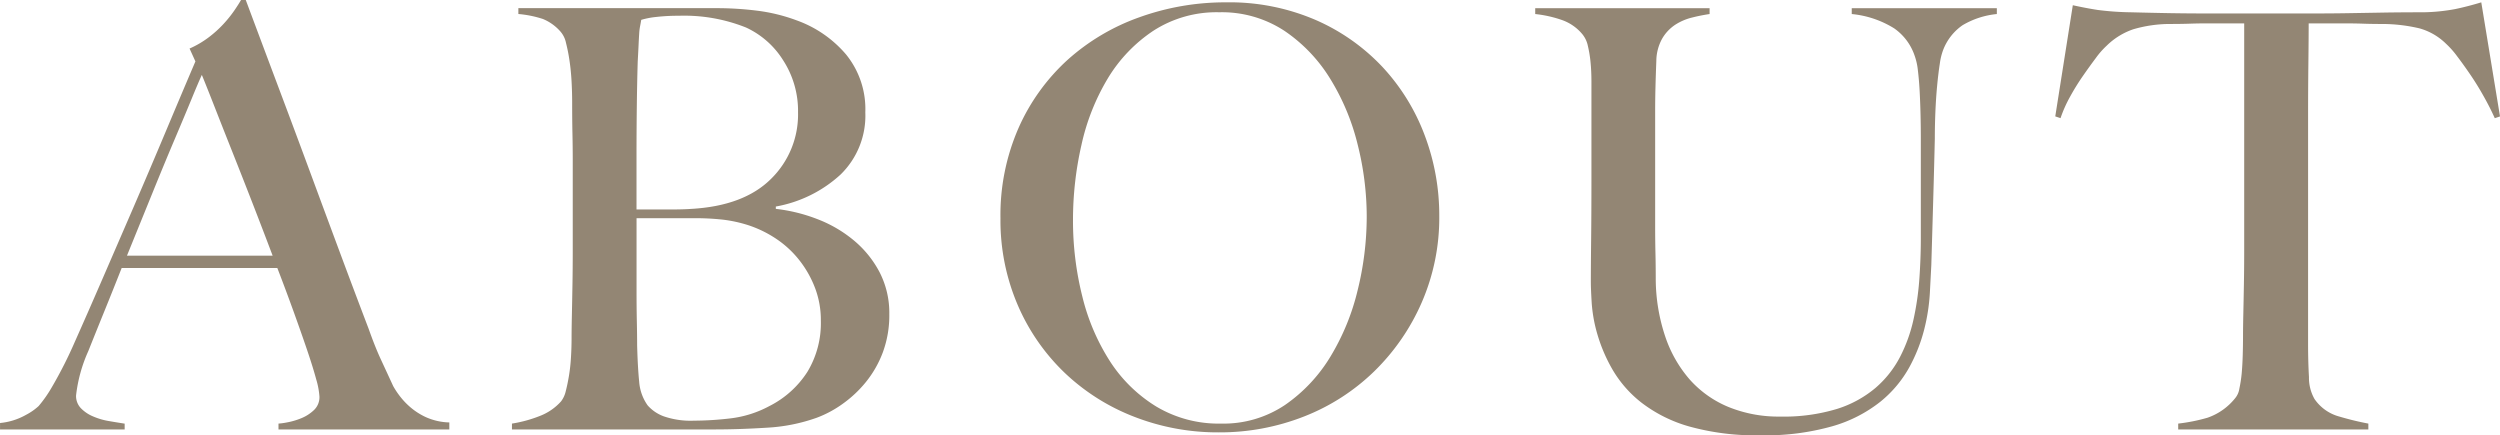 <?xml version="1.0" encoding="UTF-8"?>
<svg xmlns="http://www.w3.org/2000/svg" width="264.926" height="46.128" viewBox="0 0 264.926 46.128">
  <path id="about-h2" d="M-103.54,0V-.62a7.4,7.4,0,0,0,.9-.124,7.463,7.463,0,0,0,1.488-.434,4.267,4.267,0,0,0,1.364-.868A1.878,1.878,0,0,0-99.2-3.472,8.133,8.133,0,0,0-99.541-5.3q-.341-1.271-.961-3.1t-1.426-4.061q-.806-2.232-1.736-4.65h-16.492q-.93,2.356-1.8,4.495t-1.736,4.309a15.669,15.669,0,0,0-1.3,4.712,1.868,1.868,0,0,0,.5,1.333,3.842,3.842,0,0,0,1.271.868,7.161,7.161,0,0,0,1.674.5q.9.155,1.705.279V0h-13.206V-.682a6.886,6.886,0,0,0,2.759-.868,6.149,6.149,0,0,0,1.333-.93,13.484,13.484,0,0,0,1.426-2.046A44.765,44.765,0,0,0-125.116-9.3q1.3-2.914,2.914-6.634l3.317-7.657q1.7-3.937,3.379-7.936T-112.344-39l-.62-1.364a10.115,10.115,0,0,0,2.015-1.178,11.858,11.858,0,0,0,1.581-1.426,12.841,12.841,0,0,0,1.147-1.426q.465-.682.713-1.116h.5q1.922,5.146,3.658,9.765t3.317,8.9q1.581,4.278,3.069,8.277t2.976,7.9q.682,1.922,1.271,3.193t1.333,2.883a8.456,8.456,0,0,0,.558.868,7.858,7.858,0,0,0,1.147,1.271A7.053,7.053,0,0,0-87.916-1.3a6.443,6.443,0,0,0,2.48.558V0Zm-8.122-37.572q-.372.806-1.085,2.542t-1.767,4.216q-1.054,2.48-2.325,5.611t-2.759,6.789h15.438q-1.054-2.79-2.139-5.58t-2.108-5.363q-1.023-2.573-1.86-4.712T-111.662-37.572Zm72.85,25.358a9.41,9.41,0,0,0-1.023-4.433,11.051,11.051,0,0,0-2.728-3.379,13.64,13.64,0,0,0-3.875-2.263,17.589,17.589,0,0,0-4.4-1.085v-.248A13.673,13.673,0,0,0-43.989-27a8.7,8.7,0,0,0,2.635-6.6A9.173,9.173,0,0,0-43.4-39.742a12.308,12.308,0,0,0-5.208-3.6,18.526,18.526,0,0,0-4.123-1.023,34.761,34.761,0,0,0-4.495-.279H-78.12v.62a11.619,11.619,0,0,1,2.6.527,4.981,4.981,0,0,1,1.86,1.333,2.636,2.636,0,0,1,.589,1.209,18.043,18.043,0,0,1,.372,1.891q.155,1.054.217,2.2t.062,2.263q0,1.86.031,3.286t.031,2.79v9.61q0,1.86-.031,3.627t-.062,3.255q-.031,1.488-.031,2.356,0,.992-.062,2.015A18.8,18.8,0,0,1-72.757-5.7q-.155.93-.341,1.643a2.8,2.8,0,0,1-.5,1.085,5.811,5.811,0,0,1-2.263,1.55A13.754,13.754,0,0,1-78.8-.62V0h21.39q2.728,0,5.642-.186A18.628,18.628,0,0,0-46.5-1.24,11.7,11.7,0,0,0-43.772-2.7a12.518,12.518,0,0,0,2.48-2.325,11.247,11.247,0,0,0,1.8-3.162A11.291,11.291,0,0,0-38.812-12.214ZM-48.484-33.6a9.545,9.545,0,0,1-2.883,7.068q-2.883,2.852-8.463,3.162-.868.062-2.294.062H-65.6v-5.952q0-2.356.031-4.96T-65.472-39q.062-1.116.093-1.8t.062-1.147a6.135,6.135,0,0,1,.093-.775q.062-.31.124-.682a8.554,8.554,0,0,1,1.612-.31,20.3,20.3,0,0,1,2.356-.124A17.652,17.652,0,0,1-54-42.594a9.156,9.156,0,0,1,3.937,3.472A9.857,9.857,0,0,1-48.484-33.6Zm2.418,22.072a9.967,9.967,0,0,1-1.426,5.425,10.269,10.269,0,0,1-4.03,3.627,11.542,11.542,0,0,1-4.092,1.3A33.584,33.584,0,0,1-59.52-.93,8.719,8.719,0,0,1-62.744-1.4a4.2,4.2,0,0,1-1.674-1.147,4.935,4.935,0,0,1-.9-2.511q-.155-1.519-.217-3.875,0-1.054-.031-2.511t-.031-3.193v-7.75h6.014a27.511,27.511,0,0,1,3.131.155,14.356,14.356,0,0,1,2.7.589,12.15,12.15,0,0,1,3.069,1.519,10.628,10.628,0,0,1,2.418,2.294,11.157,11.157,0,0,1,1.612,2.914A9.6,9.6,0,0,1-46.066-11.532Zm65.534-11.1a23.952,23.952,0,0,0-1.55-8.556,21.852,21.852,0,0,0-4.464-7.223,21.479,21.479,0,0,0-7.1-4.991A23.045,23.045,0,0,0-3.1-45.26a26.859,26.859,0,0,0-9.207,1.581,22.778,22.778,0,0,0-7.626,4.526,21.535,21.535,0,0,0-5.177,7.192,22.984,22.984,0,0,0-1.922,9.579A22.743,22.743,0,0,0-25.2-13.175a21.906,21.906,0,0,0,4.991,7.192,22.375,22.375,0,0,0,7.378,4.65A24.368,24.368,0,0,0-3.906.31,24.376,24.376,0,0,0,5.115-1.364a22.3,22.3,0,0,0,7.44-4.774,23.05,23.05,0,0,0,5.053-7.316A22.478,22.478,0,0,0,19.468-22.63Zm-7.688.062a32.593,32.593,0,0,1-.961,7.812A24.576,24.576,0,0,1,7.936-7.719,16.758,16.758,0,0,1,3.131-2.6,11.679,11.679,0,0,1-3.658-.62a12.884,12.884,0,0,1-6.851-1.8,15.42,15.42,0,0,1-4.9-4.774,22.559,22.559,0,0,1-2.945-6.882,32.87,32.87,0,0,1-.992-8.122,35.676,35.676,0,0,1,.9-7.967,23.418,23.418,0,0,1,2.79-7.037,15.928,15.928,0,0,1,4.836-5.053,12.328,12.328,0,0,1,6.975-1.953,12.069,12.069,0,0,1,6.882,1.953,16.6,16.6,0,0,1,4.867,5.084,24.146,24.146,0,0,1,2.914,6.975A31.35,31.35,0,0,1,11.78-22.568ZM78.554-44.02v-.62H63.178v.62a10.373,10.373,0,0,1,4.5,1.519,5.786,5.786,0,0,1,2.139,2.821,6.707,6.707,0,0,1,.372,1.643q.124,1.023.186,2.2t.093,2.48q.031,1.3.031,2.542v10.54q0,2.108-.155,4.309a29.644,29.644,0,0,1-.62,4.309,16.211,16.211,0,0,1-1.426,3.968,11.031,11.031,0,0,1-2.6,3.286A11.772,11.772,0,0,1,61.6-2.17a19.307,19.307,0,0,1-5.983.806A14.049,14.049,0,0,1,50.1-2.387,11.223,11.223,0,0,1,46-5.3a13.435,13.435,0,0,1-2.6-4.588,19.4,19.4,0,0,1-.992-5.983q0-1.488-.031-2.821t-.031-2.759V-33.79q0-1.178.031-2.418t.093-2.852a4.949,4.949,0,0,1,.62-2.356,4.416,4.416,0,0,1,1.364-1.457,5.851,5.851,0,0,1,1.8-.775,18.48,18.48,0,0,1,1.86-.372v-.62H29.636v.62a12.6,12.6,0,0,1,2.883.651,4.912,4.912,0,0,1,2.139,1.519,2.862,2.862,0,0,1,.558,1.209A12.725,12.725,0,0,1,35.5-38.9q.093.961.093,2.077V-26.35q0,3.41-.031,6.2t-.031,4.526q0,.744.093,2.263a15.651,15.651,0,0,0,.62,3.348,16.9,16.9,0,0,0,1.612,3.72A12.308,12.308,0,0,0,40.92-2.821,15.015,15.015,0,0,0,45.973-.31a26.287,26.287,0,0,0,7.533.93,26.059,26.059,0,0,0,7.626-.961,14.71,14.71,0,0,0,5.084-2.6A12.391,12.391,0,0,0,69.285-6.6a17.147,17.147,0,0,0,1.581-4.03,20.4,20.4,0,0,0,.589-3.813q.093-1.8.155-2.976.124-4.154.217-7.44t.155-5.952q0-1.426.062-2.883t.186-2.759q.124-1.3.279-2.294a6.518,6.518,0,0,1,.341-1.426,5.625,5.625,0,0,1,2.077-2.666A8.809,8.809,0,0,1,78.554-44.02Zm53.32,10.85L129.89-45.26q-1.426.434-2.759.713a19.89,19.89,0,0,1-3.379.341q-2.356,0-4.216.031l-3.6.062q-1.736.031-3.6.031h-11.78q-1.736,0-3.6-.031t-4.216-.093a30.089,30.089,0,0,1-3.5-.248q-1.209-.186-2.635-.5l-1.86,11.78.558.186a13.754,13.754,0,0,1,1.023-2.294,24.96,24.96,0,0,1,1.364-2.2q.713-1.023,1.364-1.891a8.713,8.713,0,0,1,1.147-1.3,7.427,7.427,0,0,1,2.821-1.736,13.9,13.9,0,0,1,3.875-.558q1.178,0,2.077-.031t1.7-.031h4.092v24.056q0,1.86-.031,3.6t-.062,3.162q-.031,1.426-.031,2.294,0,.992-.031,2.046T104.5-5.921a14.82,14.82,0,0,1-.248,1.612,2.053,2.053,0,0,1-.465,1.023,6.418,6.418,0,0,1-2.914,2.046,18.712,18.712,0,0,1-3.1.62V0h20.15V-.62a30.934,30.934,0,0,1-3.069-.744,4.642,4.642,0,0,1-2.635-1.86,4.535,4.535,0,0,1-.589-2.325q-.093-1.643-.093-3.441V-33.232q0-2.914.031-5.58t.031-4.216h4.092q.868,0,1.736.031t2.046.031a17.254,17.254,0,0,1,3.875.465,6.5,6.5,0,0,1,2.821,1.643,9.245,9.245,0,0,1,1.178,1.333q.682.9,1.4,1.953t1.395,2.263q.682,1.209,1.178,2.325Z" transform="translate(133.052 45.508)" fill="#938674"></path>
</svg>
